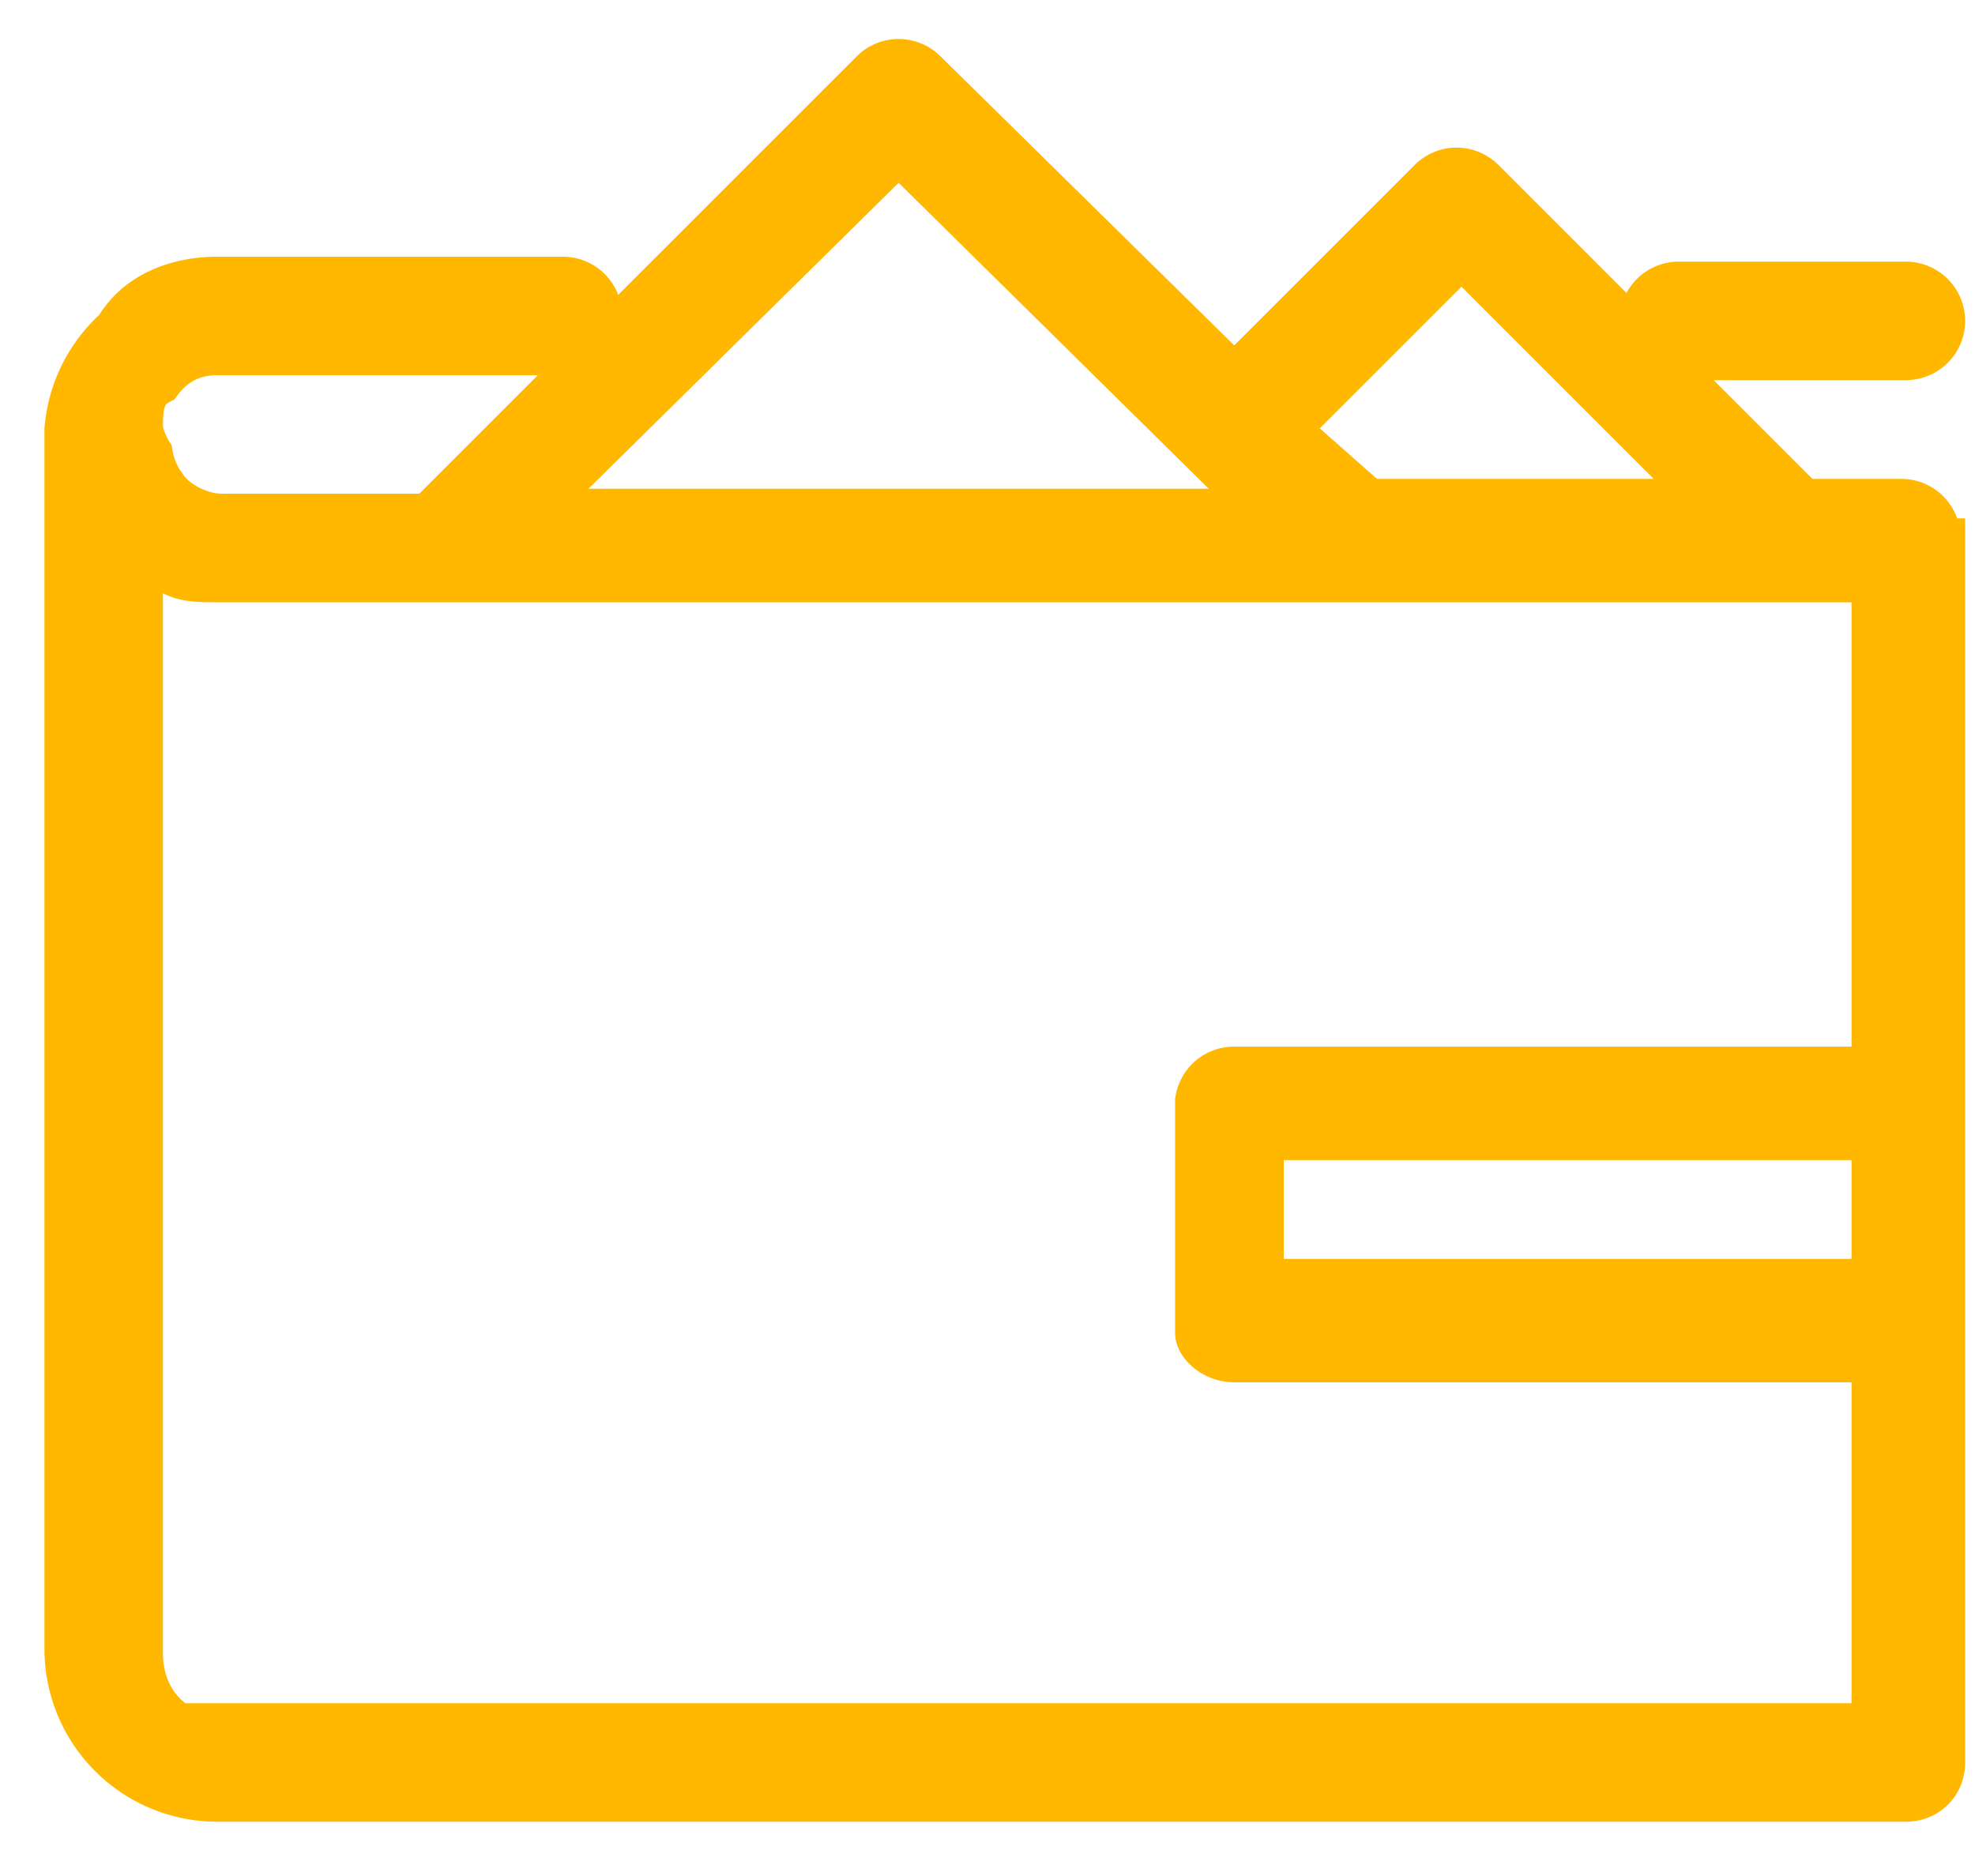 <svg width="40" height="38" viewBox="0 0 40 38" xmlns="http://www.w3.org/2000/svg">
  <title>
    04A615D2-D13B-4DC4-9BE8-CB23709ABD5D
  </title>
  <path d="M34 7.2h4.6a.7.7 0 1 0 0-1.4H34a.7.7 0 1 0 0 1.4zm-29.6 28c-1 0-1.6-.8-1.6-1.7V11.3H3l.4.2c.3.2.6.2 1 .2H38v10H25a.7.7 0 0 0-.7.6V27c0 .2.3.5.7.5h13V35H4.3zM18.2 3l7.5 7.4h-15L18.2 3zM29.5 5l5.2 5.2h-7L26 8.7l3.5-3.5zm8.4 21H25.5V23H38v3.2zm1.3-15a.7.7 0 0 0-.7-.8h-2L30 3.7a.7.7 0 0 0-1 0l-4 4-6.3-6.2a.7.7 0 0 0-1 0l-9 9H4.5c-.5 0-1-.3-1.2-.6a1.6 1.6 0 0 1-.3-.7 1.6 1.6 0 0 1-.2-.5c0-.4 0-.8.4-1 .3-.4.7-.6 1.2-.6h7a.7.7 0 1 0 0-1.4h-7c-.8 0-1.6.3-2 1a3 3 0 0 0-1 2v24.7a3 3 0 0 0 3 3h34.2c.4 0 .7-.3.7-.7V11z" stroke="#FFB700" fill="#FFB700" fill-rule="evenodd"/>
</svg>
